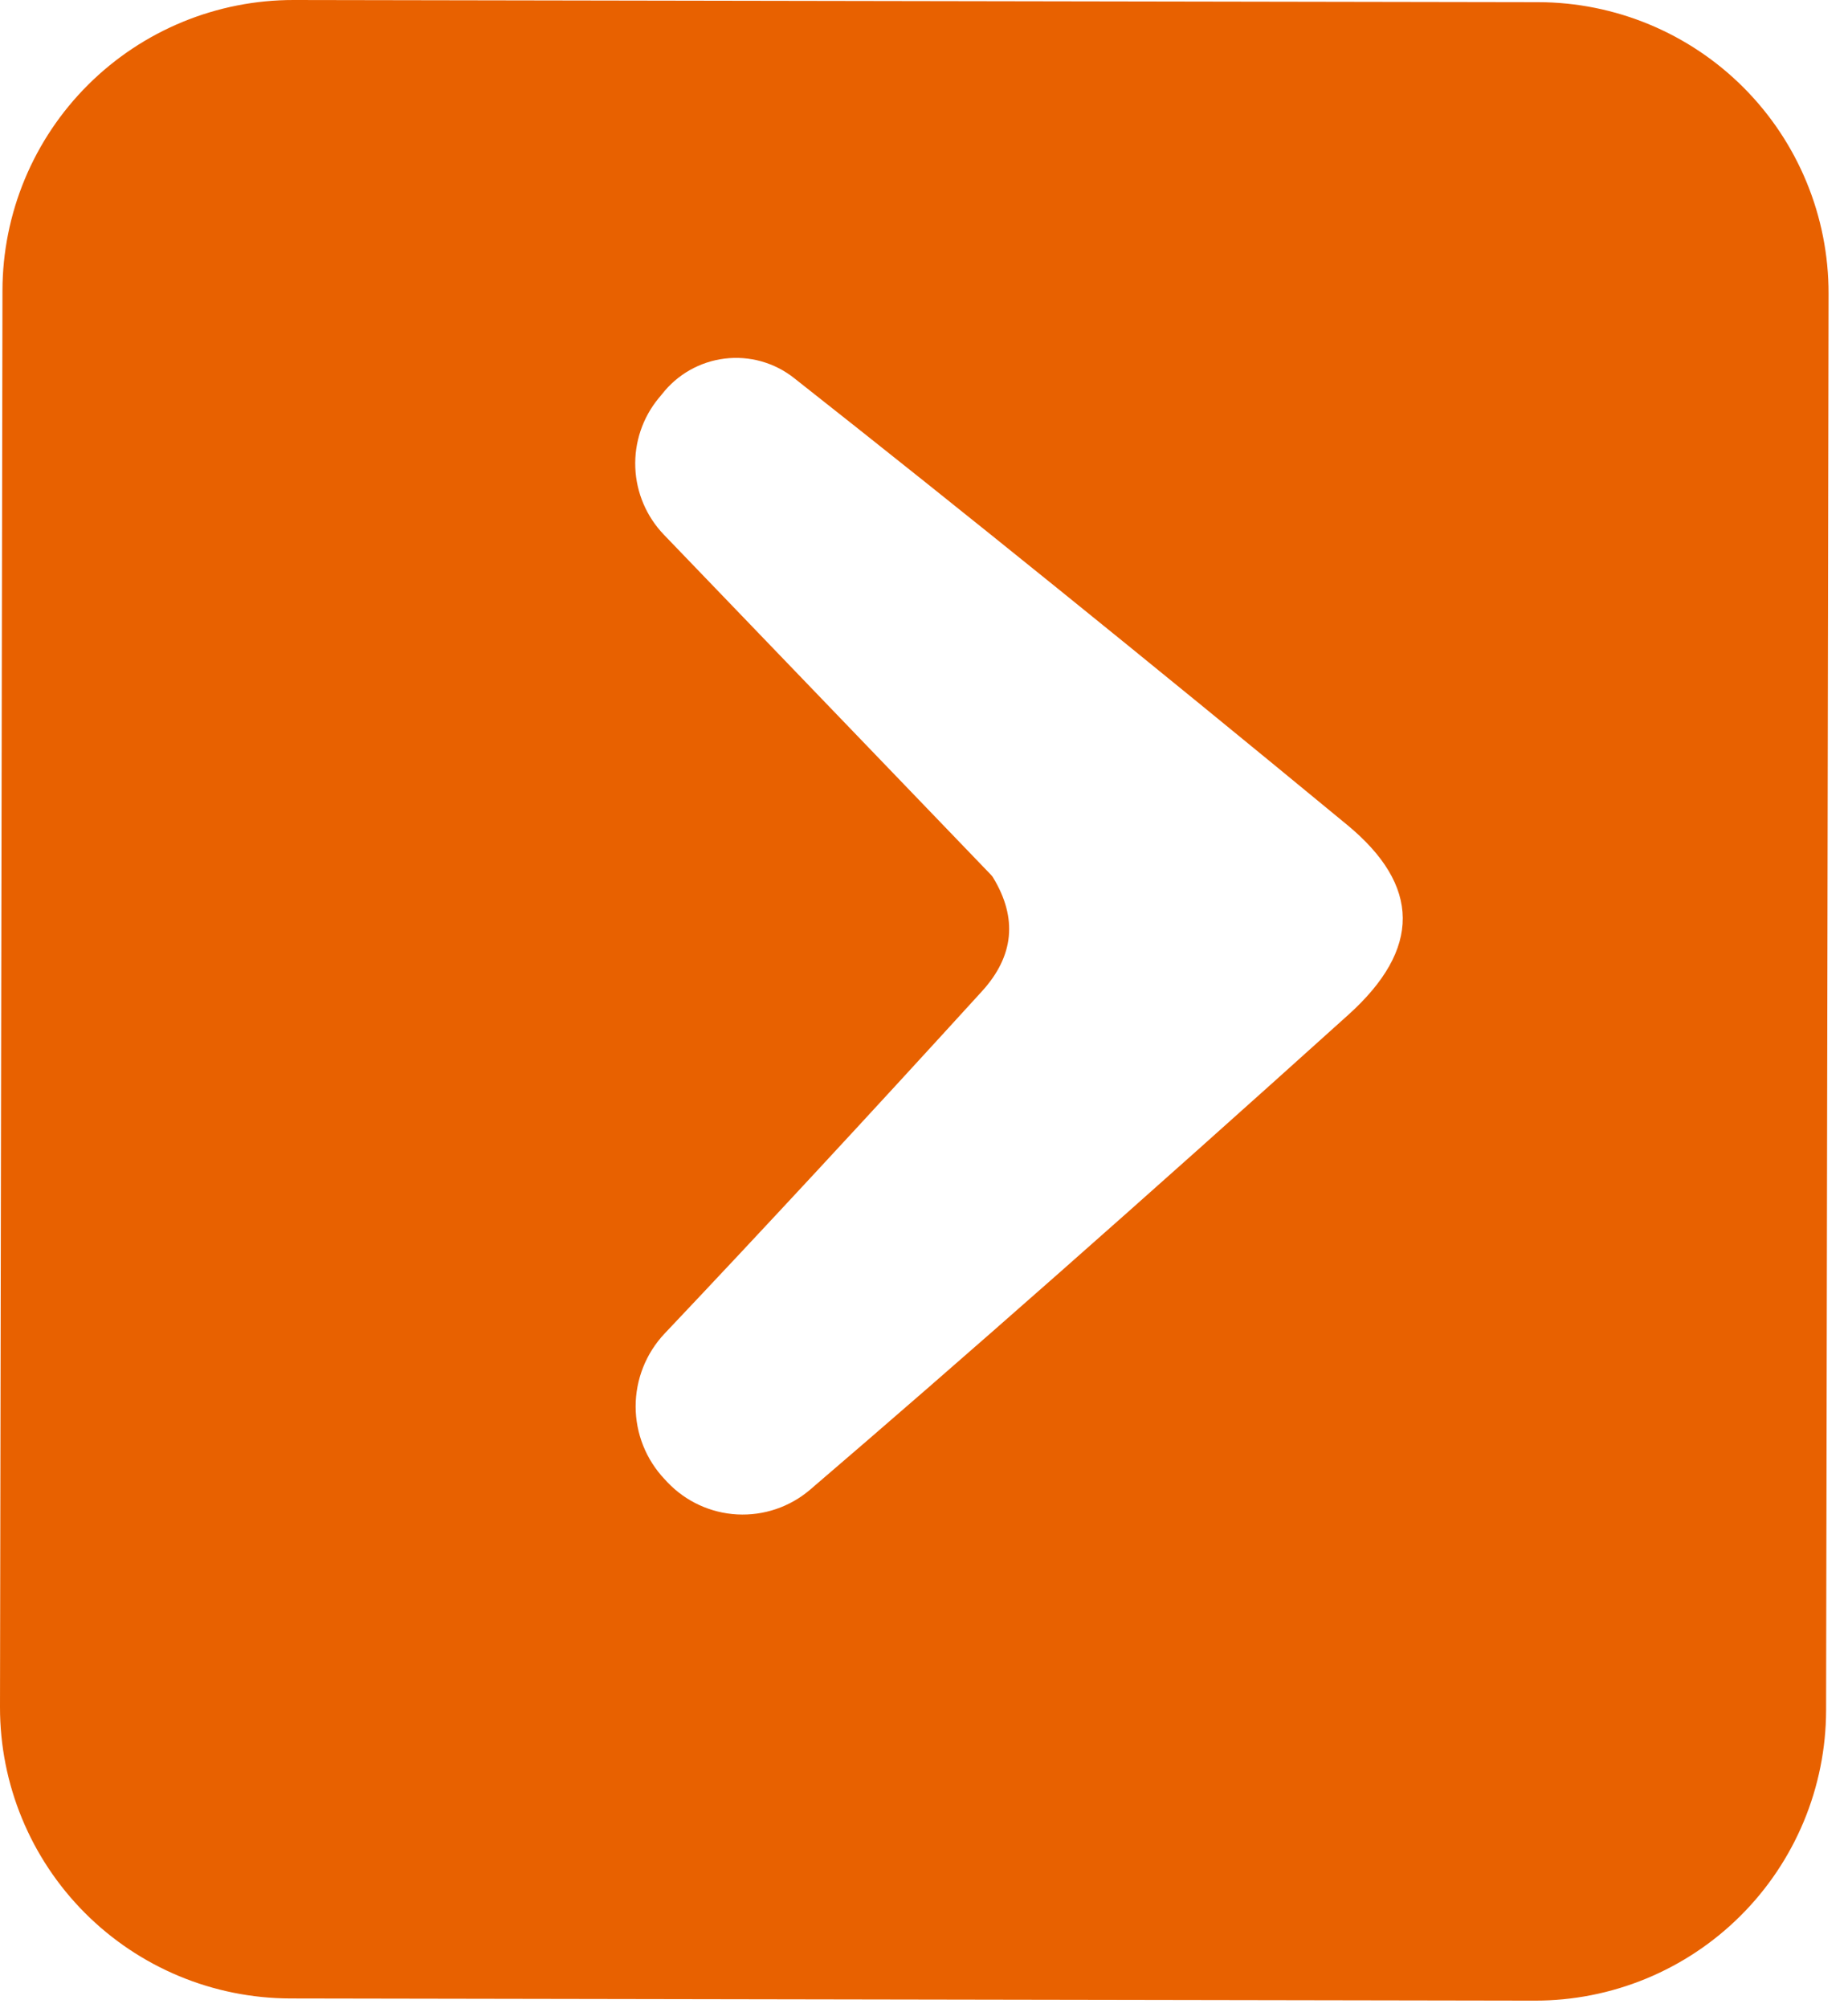 <svg width="81" height="88" viewBox="0 0 81 88" fill="none" xmlns="http://www.w3.org/2000/svg">
<path d="M80.04 74.947C80.037 76.622 79.704 78.279 79.061 79.825C78.417 81.371 77.476 82.775 76.29 83.956C75.104 85.138 73.697 86.075 72.148 86.713C70.6 87.351 68.942 87.678 67.268 87.675L12.728 87.58C9.346 87.574 6.106 86.225 3.719 83.83C1.332 81.434 -0.006 78.189 1.93888e-05 74.808L0.108 12.728C0.111 11.053 0.444 9.396 1.087 7.85C1.731 6.304 2.672 4.901 3.858 3.719C5.044 2.537 6.452 1.6 8 0.962C9.548 0.324 11.206 -0.003 12.881 1.95369e-05L67.421 0.095C70.802 0.101 74.043 1.45 76.43 3.845C78.817 6.241 80.154 9.486 80.148 12.867L80.04 74.947ZM28.864 17.457C28.164 18.31 27.802 19.391 27.846 20.493C27.89 21.596 28.338 22.643 29.104 23.438L43.434 38.337C43.474 38.377 43.508 38.421 43.534 38.468C44.607 40.241 44.444 41.898 43.044 43.438C38.037 48.931 33.401 53.931 29.134 58.438C28.317 59.302 27.861 60.447 27.861 61.635C27.861 62.824 28.317 63.966 29.134 64.828L29.254 64.957C30.056 65.802 31.151 66.306 32.313 66.368C33.476 66.429 34.618 66.043 35.504 65.287C42.191 59.561 50.054 52.624 59.094 44.477C62.301 41.591 62.281 38.811 59.034 36.138C50.267 28.911 42.191 22.387 34.804 16.567C34.379 16.231 33.892 15.983 33.37 15.836C32.848 15.69 32.302 15.649 31.764 15.715C31.226 15.781 30.705 15.953 30.233 16.221C29.761 16.489 29.347 16.848 29.014 17.277L28.864 17.457Z" fill="#E86100"/>
</svg>
